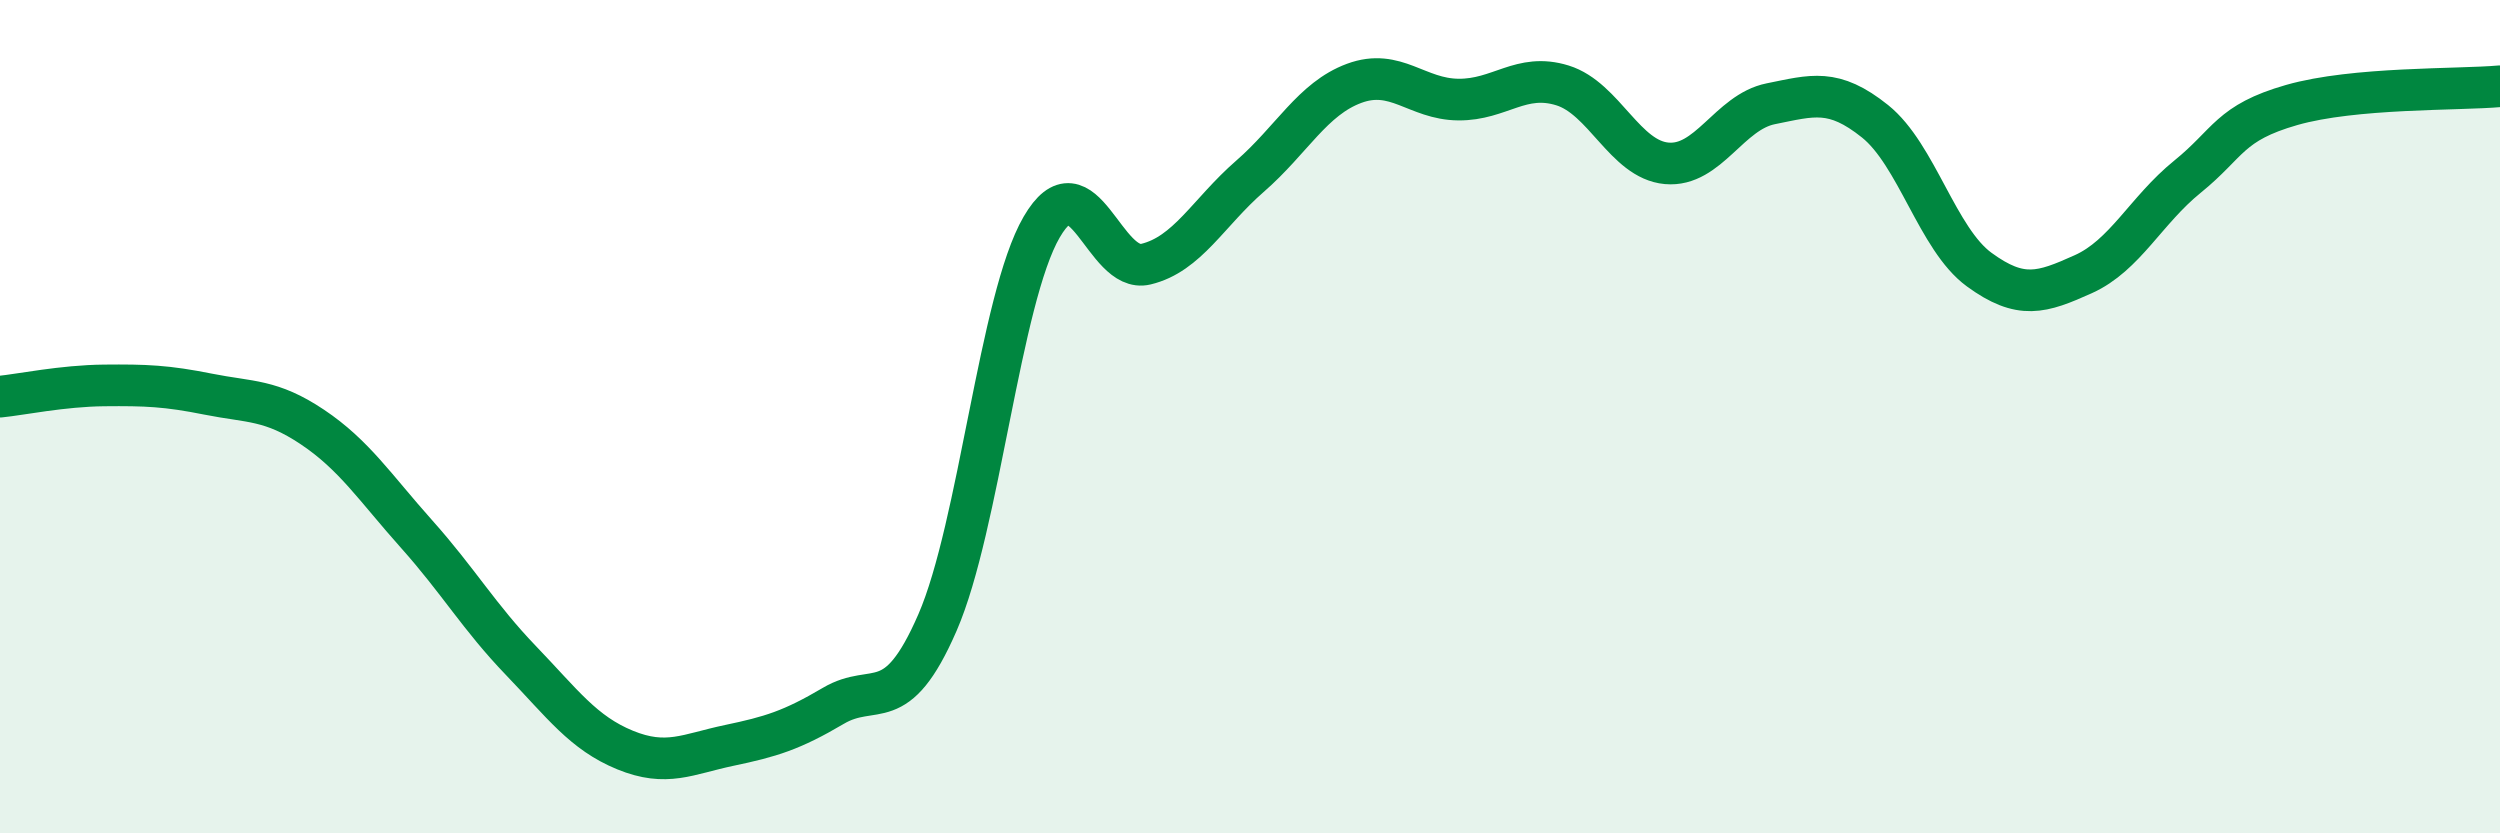 
    <svg width="60" height="20" viewBox="0 0 60 20" xmlns="http://www.w3.org/2000/svg">
      <path
        d="M 0,9.52 C 0.5,9.47 1.5,9.26 2.5,9.25 C 3.5,9.24 4,9.26 5,9.46 C 6,9.66 6.5,9.58 7.5,10.25 C 8.5,10.92 9,11.7 10,12.82 C 11,13.94 11.5,14.81 12.5,15.85 C 13.5,16.89 14,17.59 15,18 C 16,18.41 16.5,18.1 17.5,17.89 C 18.5,17.68 19,17.53 20,16.94 C 21,16.35 21.5,17.24 22.5,14.94 C 23.5,12.64 24,7.17 25,5.45 C 26,3.73 26.5,6.58 27.5,6.34 C 28.5,6.1 29,5.1 30,4.23 C 31,3.36 31.5,2.37 32.5,2 C 33.5,1.63 34,2.38 35,2.39 C 36,2.4 36.5,1.74 37.5,2.05 C 38.5,2.36 39,3.83 40,3.92 C 41,4.01 41.5,2.69 42.5,2.49 C 43.5,2.29 44,2.11 45,2.91 C 46,3.71 46.5,5.74 47.5,6.47 C 48.5,7.2 49,7.03 50,6.58 C 51,6.13 51.5,5.05 52.5,4.24 C 53.5,3.43 53.5,2.95 55,2.52 C 56.5,2.09 59,2.16 60,2.07L60 20L0 20Z"
        fill="#008740"
        opacity="0.1"
        stroke-linecap="round"
        stroke-linejoin="round"
      />
      <path
        d="M 0,9.52 C 0.5,9.47 1.5,9.26 2.5,9.25 C 3.5,9.24 4,9.26 5,9.46 C 6,9.66 6.5,9.58 7.5,10.25 C 8.5,10.92 9,11.7 10,12.82 C 11,13.94 11.5,14.81 12.5,15.85 C 13.5,16.89 14,17.59 15,18 C 16,18.41 16.5,18.1 17.5,17.89 C 18.5,17.68 19,17.53 20,16.94 C 21,16.35 21.5,17.24 22.5,14.94 C 23.5,12.64 24,7.17 25,5.45 C 26,3.73 26.5,6.58 27.5,6.34 C 28.5,6.1 29,5.1 30,4.23 C 31,3.36 31.5,2.37 32.5,2 C 33.5,1.63 34,2.38 35,2.39 C 36,2.4 36.5,1.74 37.5,2.05 C 38.5,2.36 39,3.83 40,3.92 C 41,4.01 41.5,2.69 42.5,2.49 C 43.5,2.29 44,2.11 45,2.91 C 46,3.71 46.5,5.74 47.5,6.47 C 48.5,7.2 49,7.03 50,6.58 C 51,6.13 51.5,5.05 52.5,4.24 C 53.5,3.43 53.5,2.95 55,2.52 C 56.5,2.09 59,2.16 60,2.07"
        stroke="#008740"
        stroke-width="1"
        fill="none"
        stroke-linecap="round"
        stroke-linejoin="round"
      />
    </svg>
  